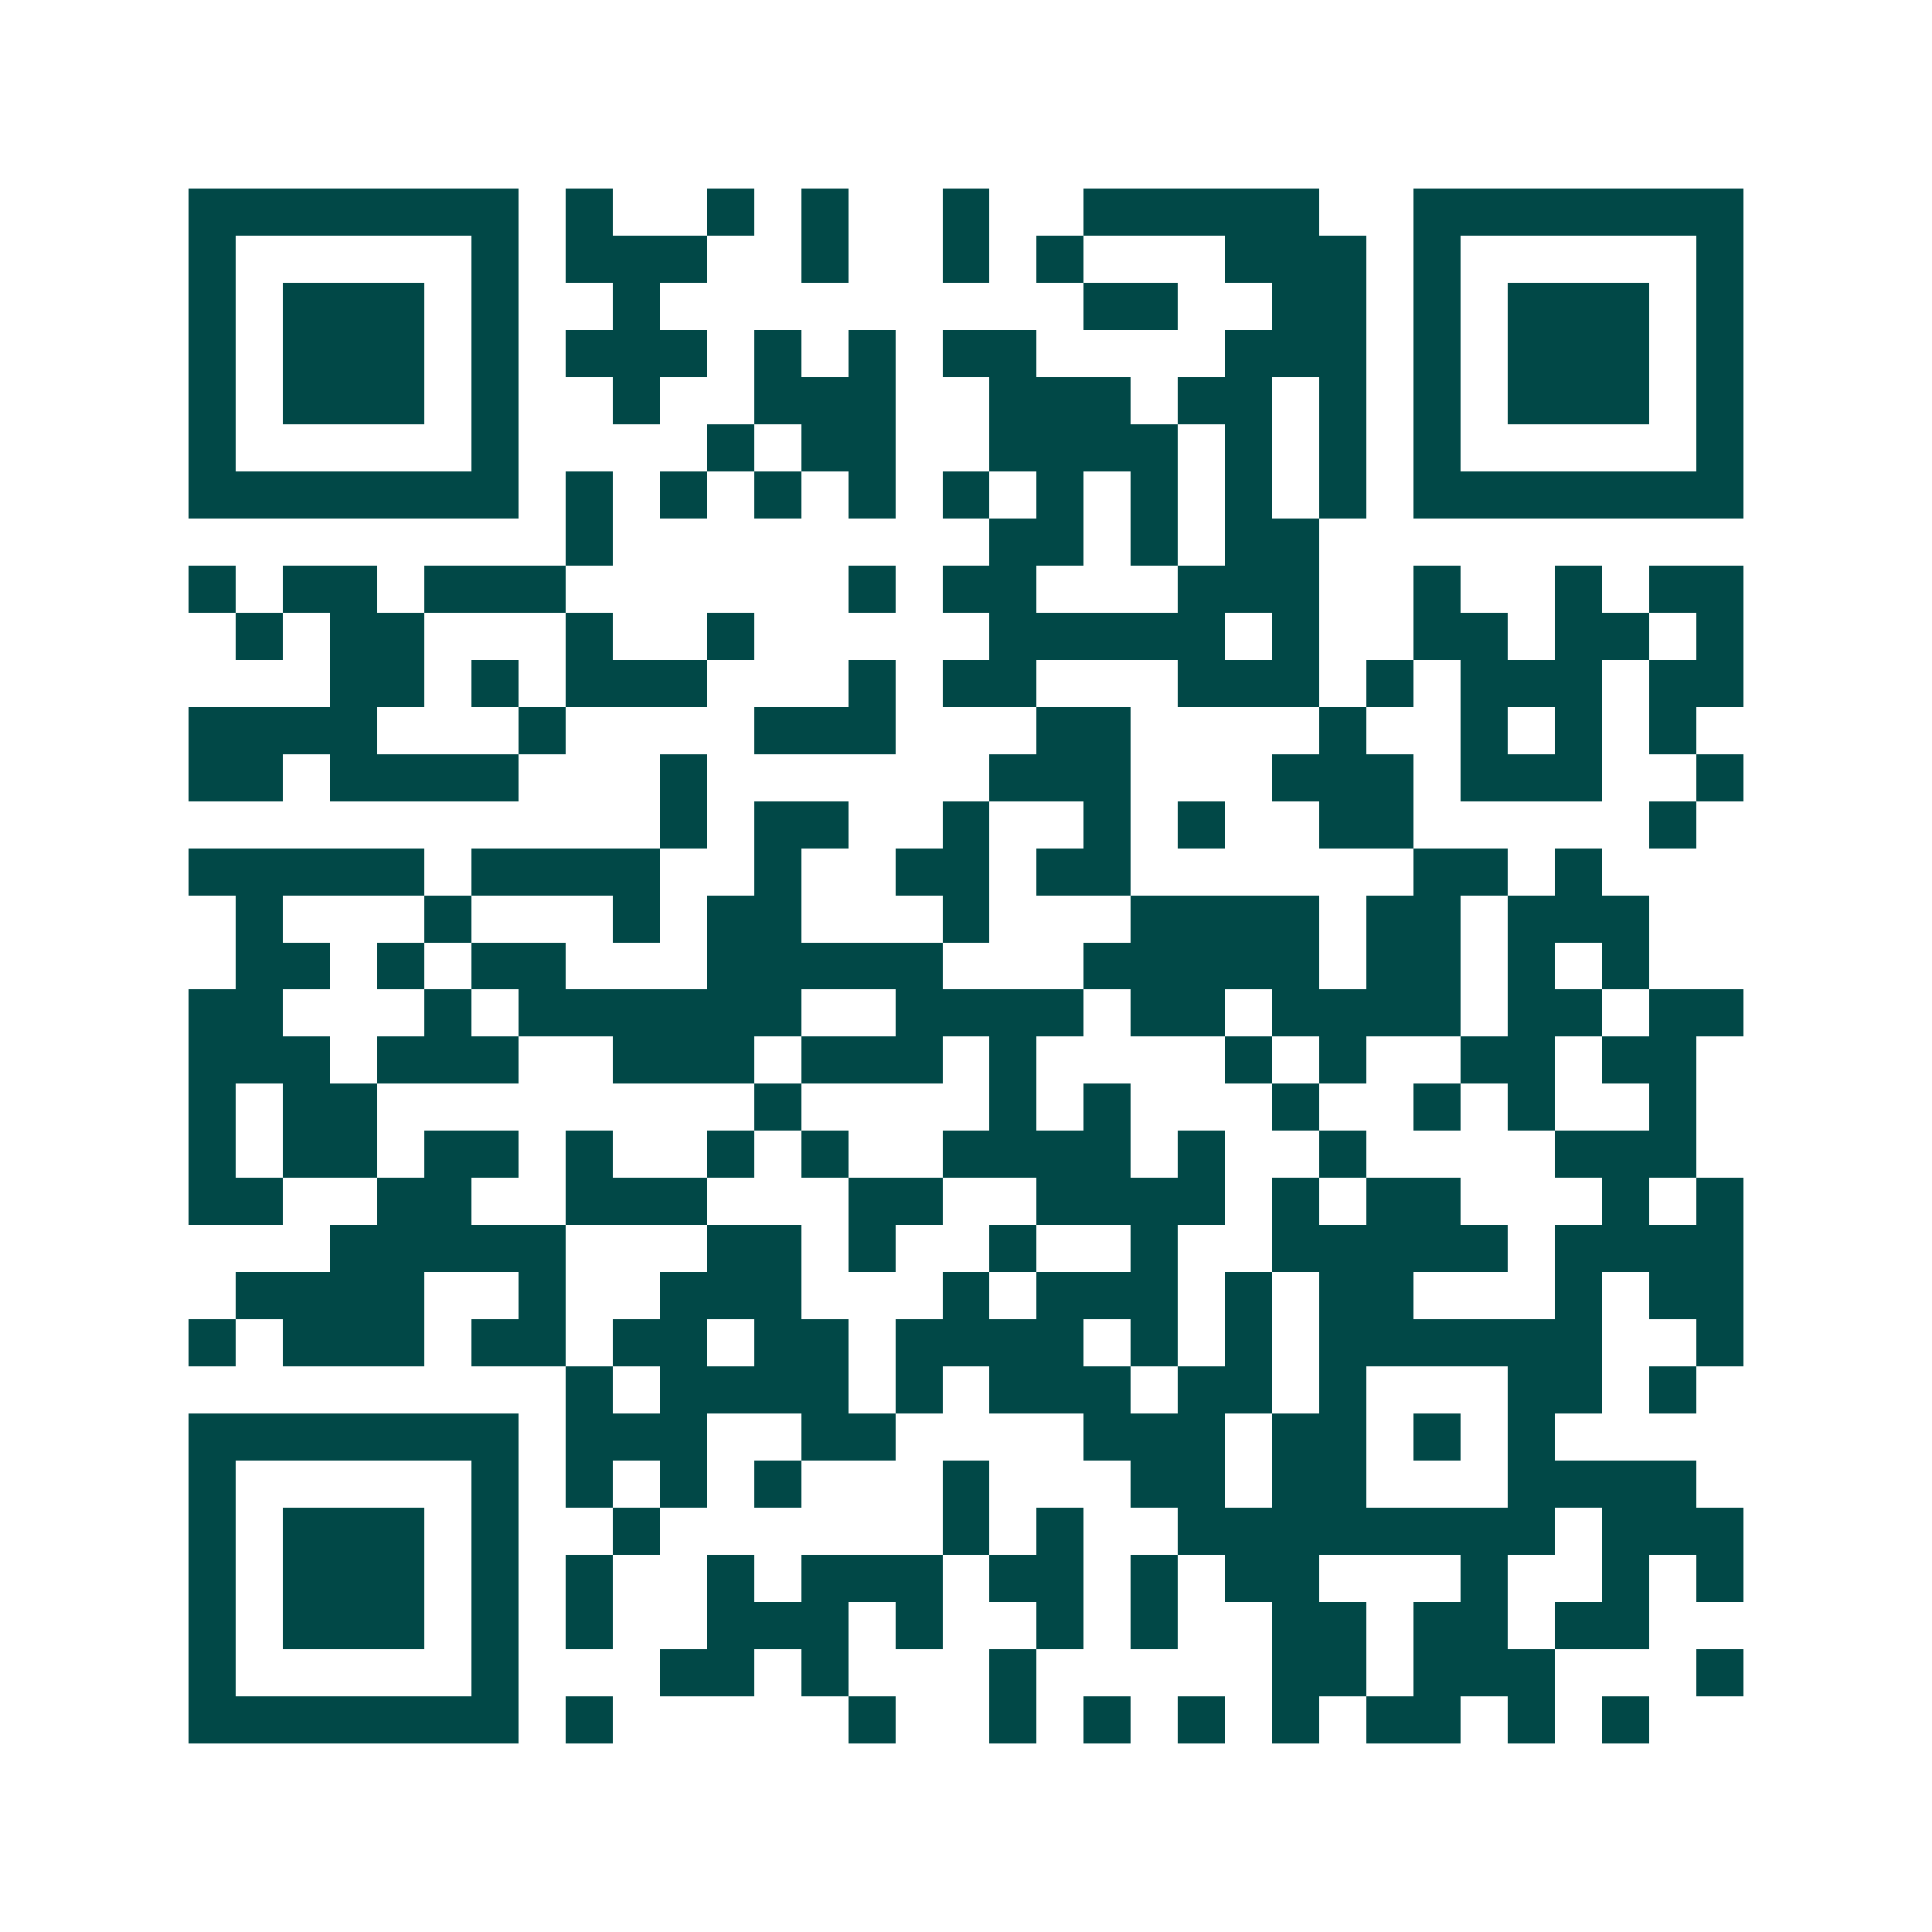 <svg xmlns="http://www.w3.org/2000/svg" width="200" height="200" viewBox="0 0 41 41" shape-rendering="crispEdges"><path fill="#ffffff" d="M0 0h41v41H0z"/><path stroke="#014847" d="M4 4.5h7m1 0h1m2 0h1m1 0h1m2 0h1m2 0h5m2 0h7M4 5.5h1m5 0h1m1 0h3m2 0h1m2 0h1m1 0h1m3 0h3m1 0h1m5 0h1M4 6.5h1m1 0h3m1 0h1m2 0h1m9 0h2m2 0h2m1 0h1m1 0h3m1 0h1M4 7.5h1m1 0h3m1 0h1m1 0h3m1 0h1m1 0h1m1 0h2m4 0h3m1 0h1m1 0h3m1 0h1M4 8.5h1m1 0h3m1 0h1m2 0h1m2 0h3m2 0h3m1 0h2m1 0h1m1 0h1m1 0h3m1 0h1M4 9.5h1m5 0h1m4 0h1m1 0h2m2 0h4m1 0h1m1 0h1m1 0h1m5 0h1M4 10.5h7m1 0h1m1 0h1m1 0h1m1 0h1m1 0h1m1 0h1m1 0h1m1 0h1m1 0h1m1 0h7M12 11.5h1m8 0h2m1 0h1m1 0h2M4 12.5h1m1 0h2m1 0h3m6 0h1m1 0h2m3 0h3m2 0h1m2 0h1m1 0h2M5 13.5h1m1 0h2m3 0h1m2 0h1m5 0h5m1 0h1m2 0h2m1 0h2m1 0h1M7 14.5h2m1 0h1m1 0h3m3 0h1m1 0h2m3 0h3m1 0h1m1 0h3m1 0h2M4 15.5h4m3 0h1m4 0h3m3 0h2m4 0h1m2 0h1m1 0h1m1 0h1M4 16.5h2m1 0h4m3 0h1m6 0h3m3 0h3m1 0h3m2 0h1M14 17.5h1m1 0h2m2 0h1m2 0h1m1 0h1m2 0h2m5 0h1M4 18.5h5m1 0h4m2 0h1m2 0h2m1 0h2m6 0h2m1 0h1M5 19.5h1m3 0h1m3 0h1m1 0h2m3 0h1m3 0h4m1 0h2m1 0h3M5 20.5h2m1 0h1m1 0h2m3 0h5m3 0h5m1 0h2m1 0h1m1 0h1M4 21.5h2m3 0h1m1 0h6m2 0h4m1 0h2m1 0h4m1 0h2m1 0h2M4 22.5h3m1 0h3m2 0h3m1 0h3m1 0h1m4 0h1m1 0h1m2 0h2m1 0h2M4 23.5h1m1 0h2m8 0h1m4 0h1m1 0h1m3 0h1m2 0h1m1 0h1m2 0h1M4 24.5h1m1 0h2m1 0h2m1 0h1m2 0h1m1 0h1m2 0h4m1 0h1m2 0h1m4 0h3M4 25.5h2m2 0h2m2 0h3m3 0h2m2 0h4m1 0h1m1 0h2m3 0h1m1 0h1M7 26.5h5m3 0h2m1 0h1m2 0h1m2 0h1m2 0h5m1 0h4M5 27.5h4m2 0h1m2 0h3m3 0h1m1 0h3m1 0h1m1 0h2m3 0h1m1 0h2M4 28.5h1m1 0h3m1 0h2m1 0h2m1 0h2m1 0h4m1 0h1m1 0h1m1 0h6m2 0h1M12 29.5h1m1 0h4m1 0h1m1 0h3m1 0h2m1 0h1m3 0h2m1 0h1M4 30.5h7m1 0h3m2 0h2m4 0h3m1 0h2m1 0h1m1 0h1M4 31.5h1m5 0h1m1 0h1m1 0h1m1 0h1m3 0h1m3 0h2m1 0h2m3 0h4M4 32.5h1m1 0h3m1 0h1m2 0h1m6 0h1m1 0h1m2 0h8m1 0h3M4 33.5h1m1 0h3m1 0h1m1 0h1m2 0h1m1 0h3m1 0h2m1 0h1m1 0h2m3 0h1m2 0h1m1 0h1M4 34.5h1m1 0h3m1 0h1m1 0h1m2 0h3m1 0h1m2 0h1m1 0h1m2 0h2m1 0h2m1 0h2M4 35.5h1m5 0h1m3 0h2m1 0h1m3 0h1m5 0h2m1 0h3m3 0h1M4 36.5h7m1 0h1m5 0h1m2 0h1m1 0h1m1 0h1m1 0h1m1 0h2m1 0h1m1 0h1"/></svg>
